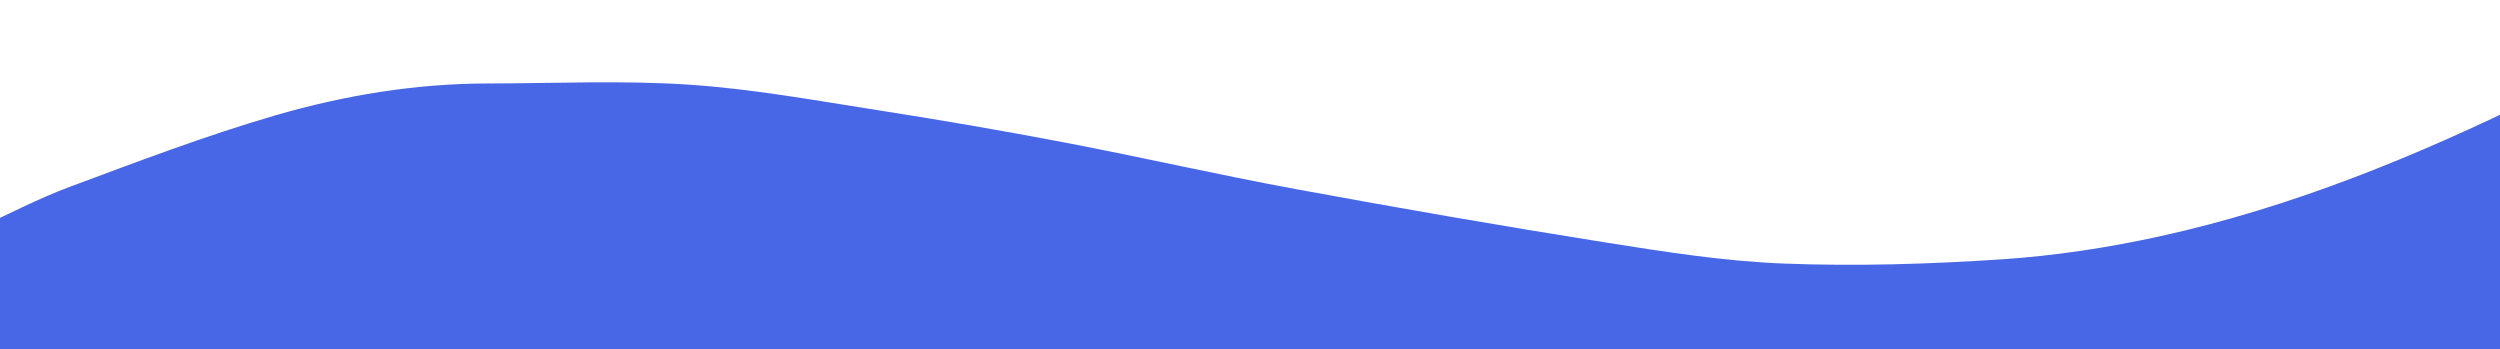 <svg xmlns="http://www.w3.org/2000/svg" x="0px" y="0px" width="100%" viewBox="0 0 580 81" style="vertical-align: middle; max-width: 100%; width: 100%;"><g>
	<g>
		<path fill-rule="evenodd" d="M588.686,22.443c0,20.153,0,40.304,0,60.457c-198.106,0-396.214,0-594.321,0     c0-9.905,0-19.811,0-29.716c7.292-3.321,14.418-7.089,21.91-9.873c15.778-5.861,31.551-11.886,47.695-16.572     c15.945-4.629,32.397-7.355,49.138-7.374c15.576-0.017,31.204-0.756,46.713,0.275c14.68,0.976,29.265,3.651,43.837,5.925     c14.537,2.269,29.046,4.762,43.497,7.527c17.874,3.42,35.625,7.494,53.519,10.792c23.846,4.395,47.74,8.546,71.687,12.347     c13.753,2.183,27.614,4.378,41.489,4.916c16.798,0.65,33.702,0.134,50.487-0.979c12.33-0.817,24.699-2.693,36.775-5.35     C531.752,48.079,560.606,36.248,588.686,22.443z" fill="rgb(72,103,230)"></path>
		<path fill-rule="evenodd" fill="rgba(254,248,248,0)" d="M588.686,22.443c-28.079,13.805-56.934,25.636-87.573,32.375     c-12.076,2.656-24.445,4.532-36.775,5.35c-16.785,1.113-33.689,1.63-50.487,0.979c-13.875-0.538-27.736-2.733-41.489-4.916     c-23.946-3.801-47.841-7.952-71.687-12.347c-17.894-3.298-35.645-7.372-53.519-10.792c-14.451-2.765-28.96-5.259-43.497-7.527     c-14.572-2.273-29.157-4.949-43.837-5.925c-15.509-1.032-31.137-0.292-46.713-0.275c-16.741,0.019-33.193,2.745-49.138,7.374     c-16.144,4.686-31.917,10.71-47.695,16.572c-7.492,2.784-14.619,6.552-21.91,9.873c0-17.761,0-35.523,0-53.284     c198.107,0,396.214,0,594.321,0C588.686,7.414,588.686,14.929,588.686,22.443z"></path>
	</g>
</g></svg>